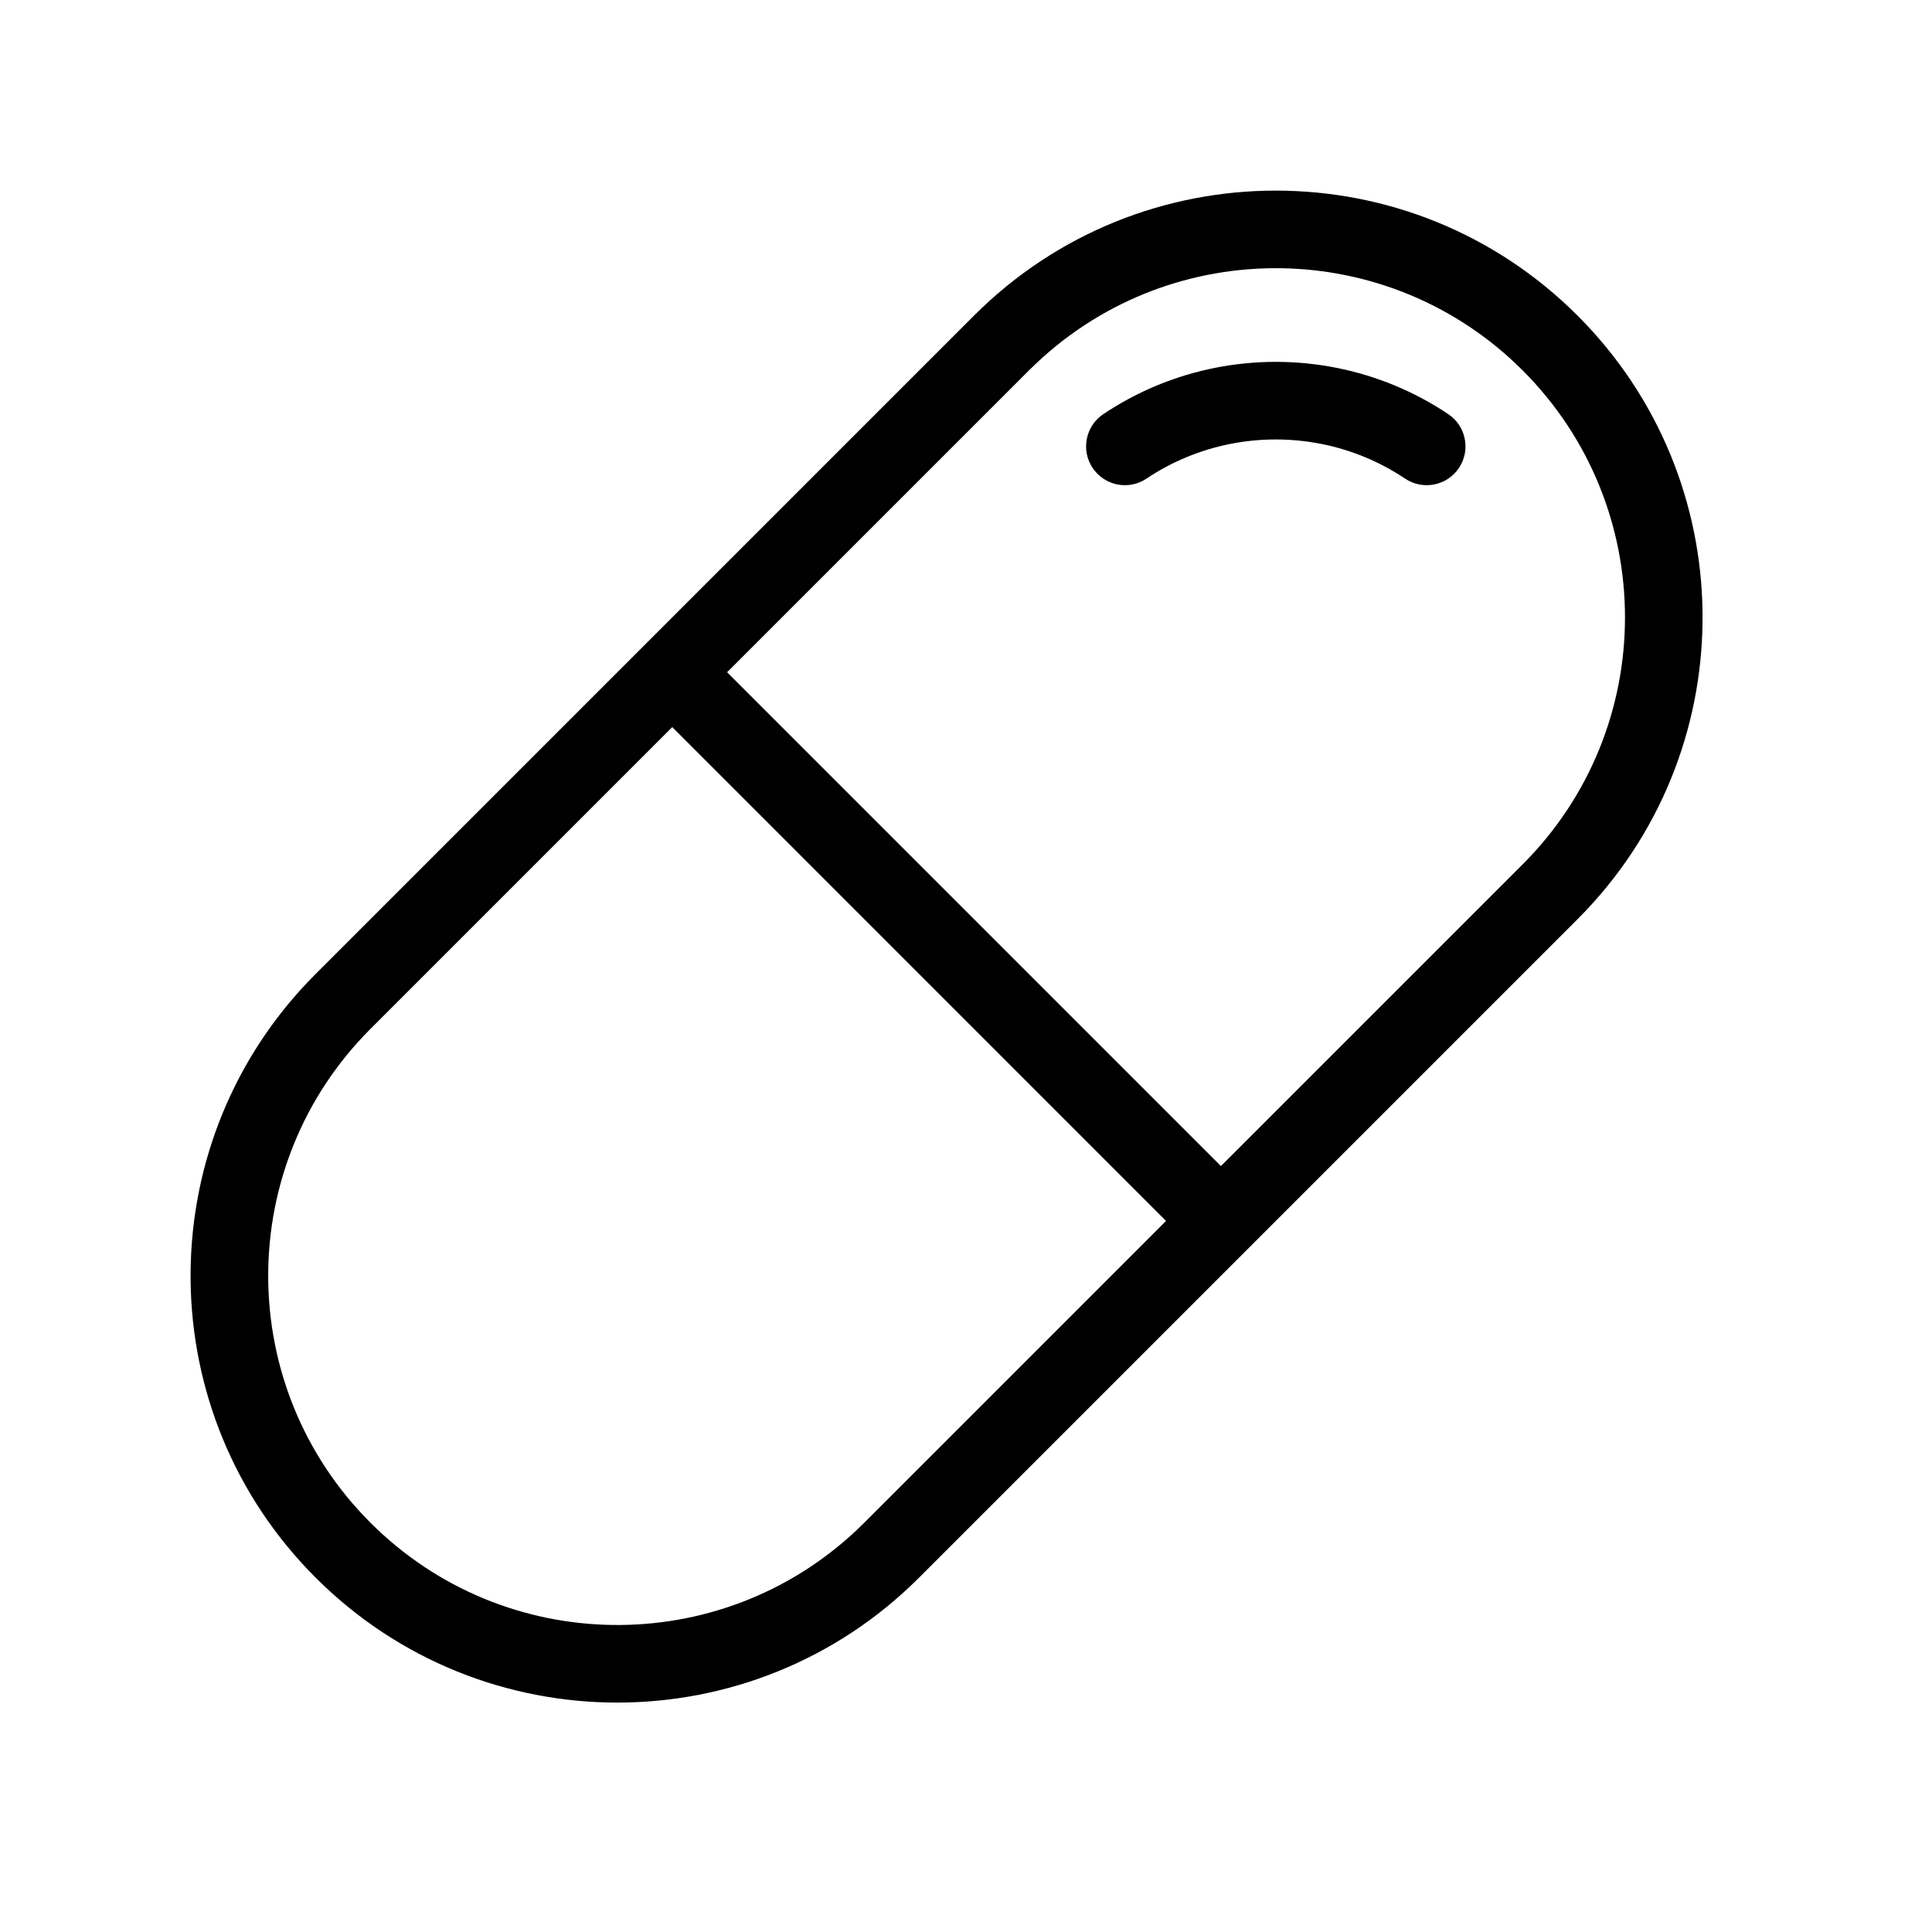 <?xml version="1.0" encoding="UTF-8"?>
<!-- Uploaded to: SVG Repo, www.svgrepo.com, Generator: SVG Repo Mixer Tools -->
<svg fill="#000000" width="800px" height="800px" version="1.1" viewBox="144 144 512 512" xmlns="http://www.w3.org/2000/svg">
 <path d="m562.07 227.64c43.395 43.391 44.156 113.27 2.285 157.6l-2.285 2.348-174.49 174.49c-44.168 44.168-115.78 44.168-159.95 0-43.395-43.391-44.156-113.27-2.285-157.6l2.285-2.348 174.49-174.49c44.168-44.168 115.78-44.168 159.95 0zm-239.92 109.05-79.973 79.977c-36.137 36.137-36.137 94.73 0 130.87 35.43 35.43 92.441 36.125 128.71 2.082l2.152-2.082 79.973-79.977zm96.668-96.594-2.152 2.082-79.977 79.973 130.87 130.87 79.977-79.973c36.137-36.137 36.137-94.73 0-130.87-35.43-35.43-92.441-36.125-128.71-2.082zm63.281-0.199c10.793 0 21.496 2.113 31.48 6.242 4.973 2.059 9.738 4.606 14.234 7.617 4.719 3.16 5.981 9.543 2.82 14.262-3.16 4.719-9.547 5.984-14.262 2.824-3.367-2.254-6.934-4.16-10.652-5.699-7.484-3.098-15.516-4.68-23.621-4.68-8.102 0-16.137 1.582-23.621 4.68-3.719 1.539-7.285 3.445-10.652 5.699-4.715 3.16-11.102 1.895-14.262-2.824s-1.898-11.102 2.82-14.262c4.496-3.012 9.262-5.559 14.234-7.617 9.984-4.129 20.688-6.242 31.48-6.242z"/>
</svg>